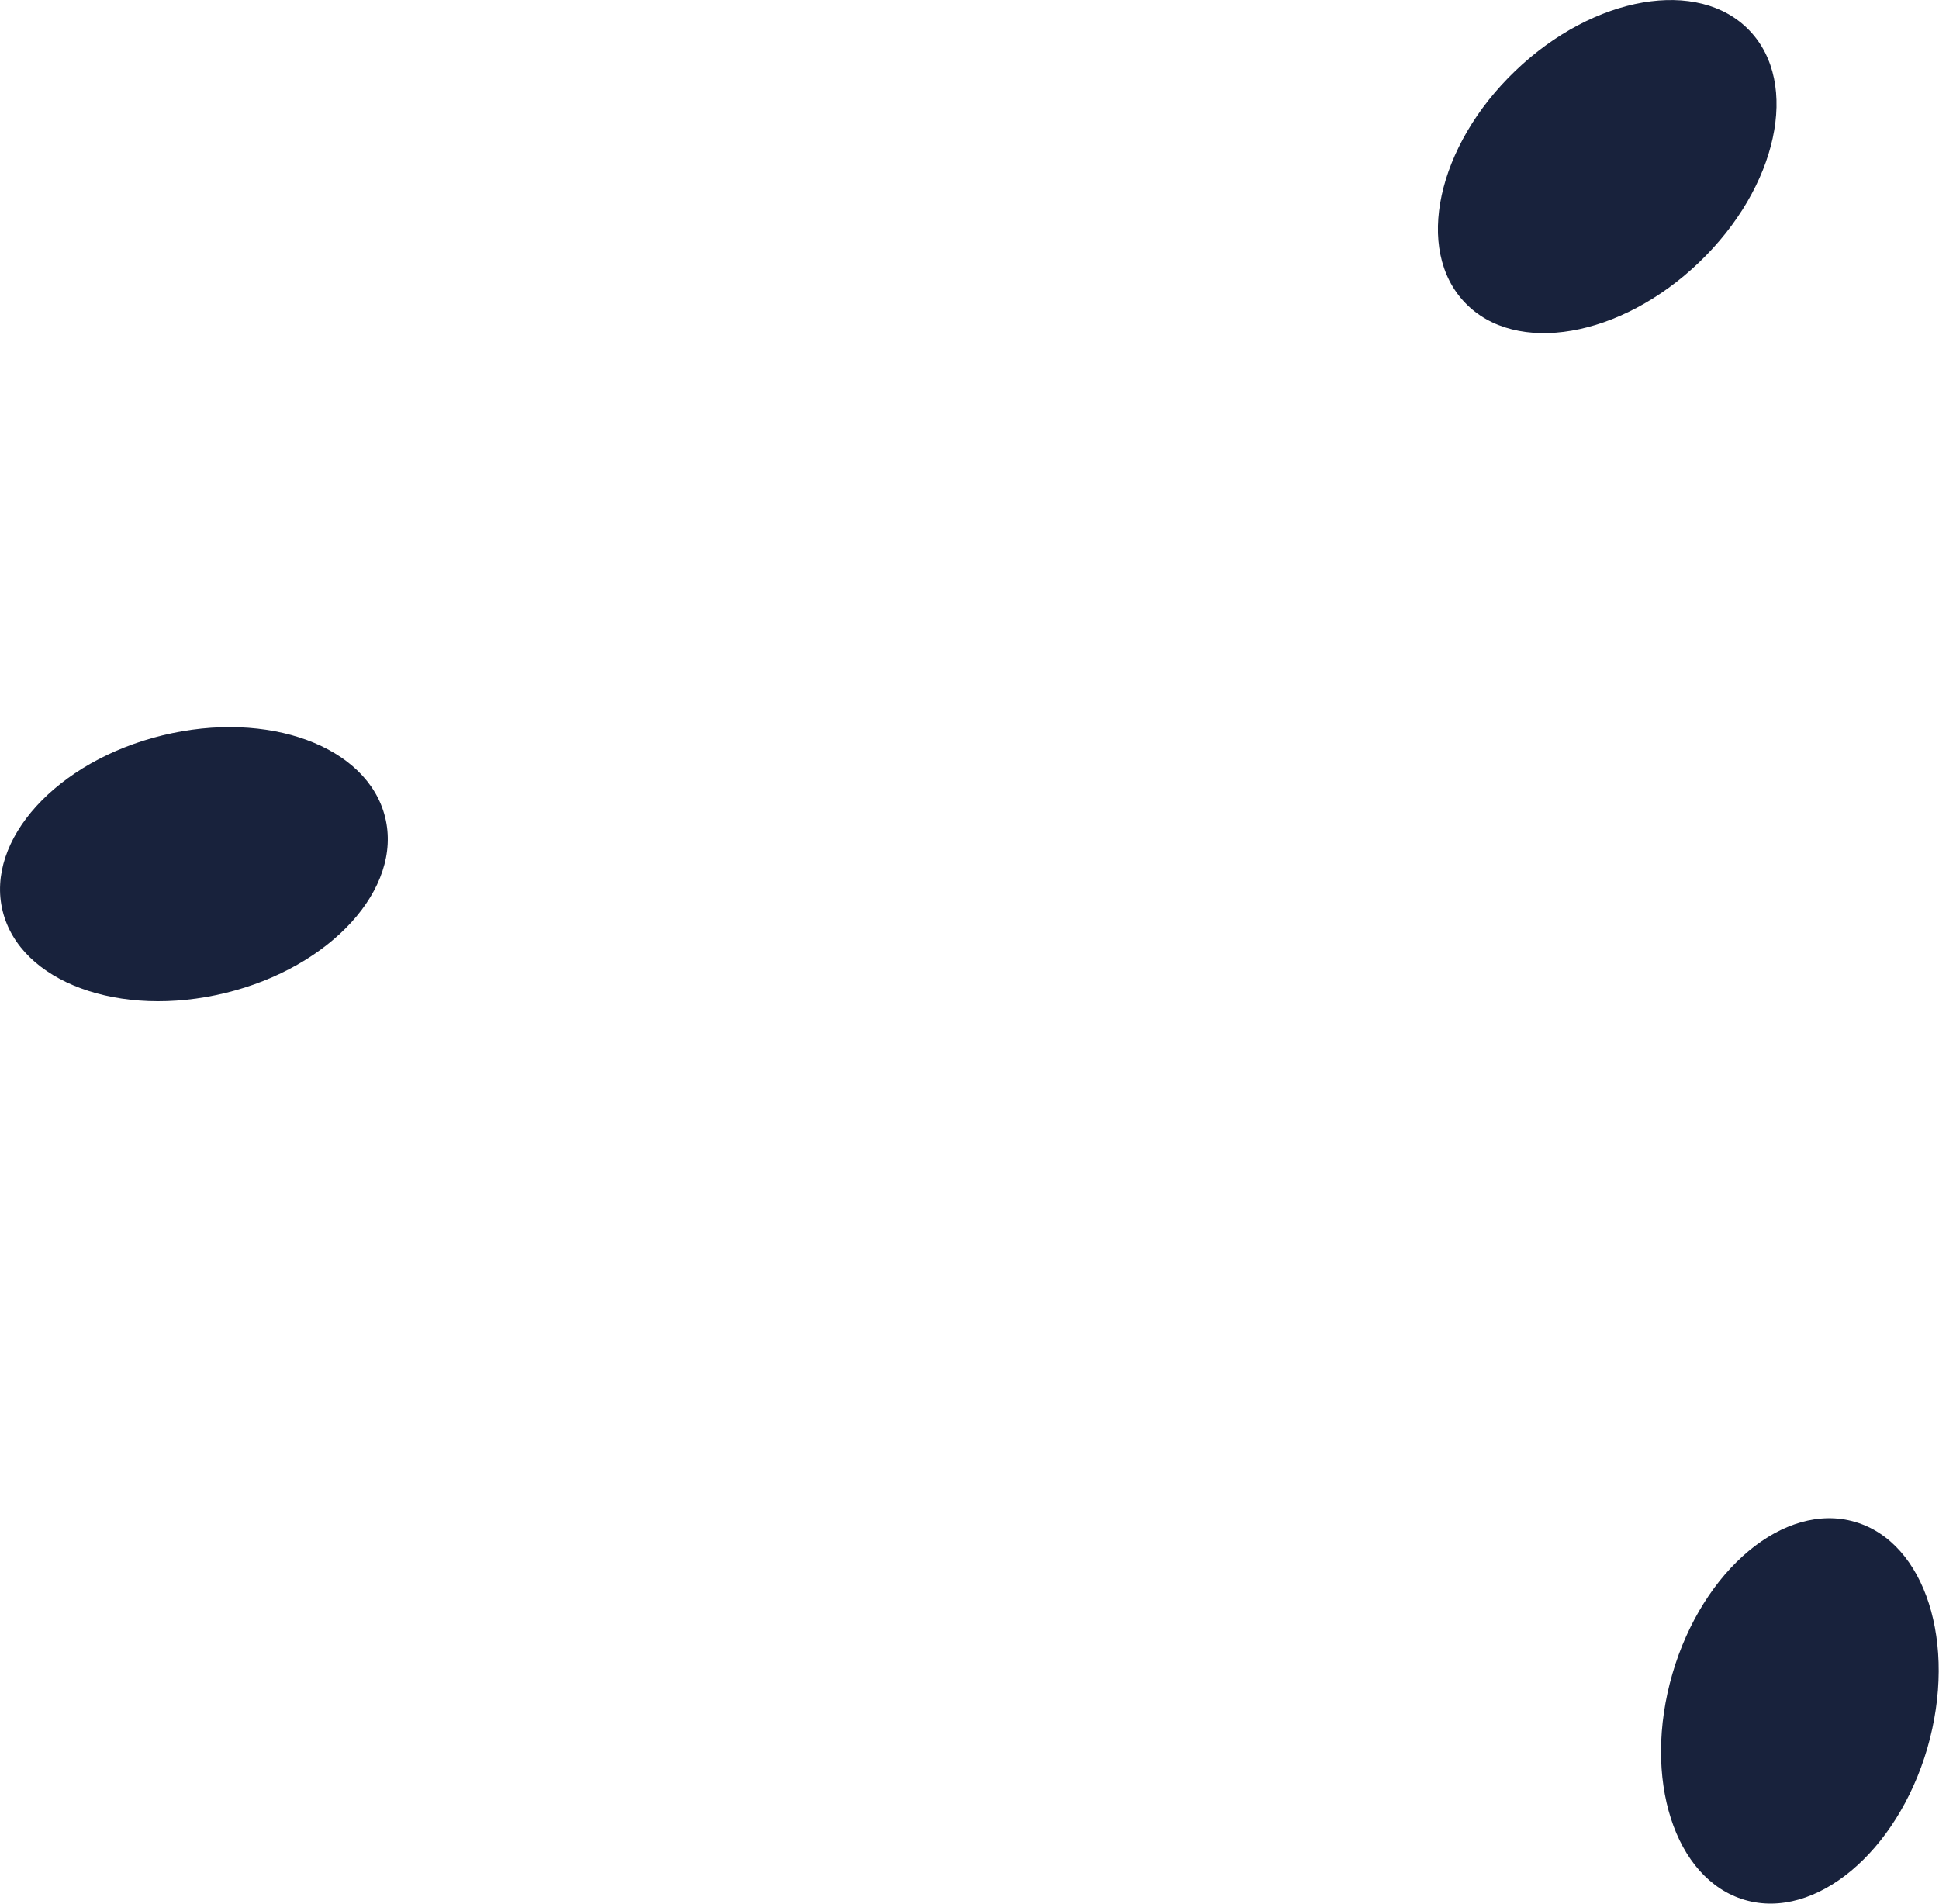 <?xml version="1.0" encoding="UTF-8"?> <svg xmlns="http://www.w3.org/2000/svg" viewBox="0 0 111.00 108.99" data-guides="{&quot;vertical&quot;:[],&quot;horizontal&quot;:[]}"><defs></defs><path fill="#18223c" stroke="none" fill-opacity="1" stroke-width="1" stroke-opacity="1" class="cls-1" id="tSvg11dc9bca2db" title="Path 1" d="M9.294 42.1C15.345 40.62 21.048 42.72 22.049 46.791C23.051 50.861 18.959 55.367 12.908 56.847C6.856 58.327 1.154 56.226 0.152 52.156C-0.849 48.086 3.243 43.58 9.294 42.1Z"></path><path fill="#18223c" stroke="none" fill-opacity="1" stroke-width="1" stroke-opacity="1" class="cls-1" id="tSvg7c3b87fcdb" title="Path 2" d="M86.751 4.052C91.246 -0.258 97.242 -1.292 100.148 1.745C103.054 4.77 101.759 10.723 97.264 15.022C92.769 19.332 86.772 20.366 83.867 17.329C80.961 14.304 82.256 8.351 86.751 4.052Z"></path><path fill="#18223c" stroke="none" fill-opacity="1" stroke-width="1" stroke-opacity="1" class="cls-1" id="tSvg5b4980f3e" title="Path 3" d="M95.74 95.82C97.482 89.845 102.161 85.949 106.188 87.124C110.215 88.299 112.065 94.089 110.335 100.075C108.593 106.05 103.914 109.946 99.887 108.771C95.86 107.596 93.999 101.806 95.74 95.82Z"></path></svg> 